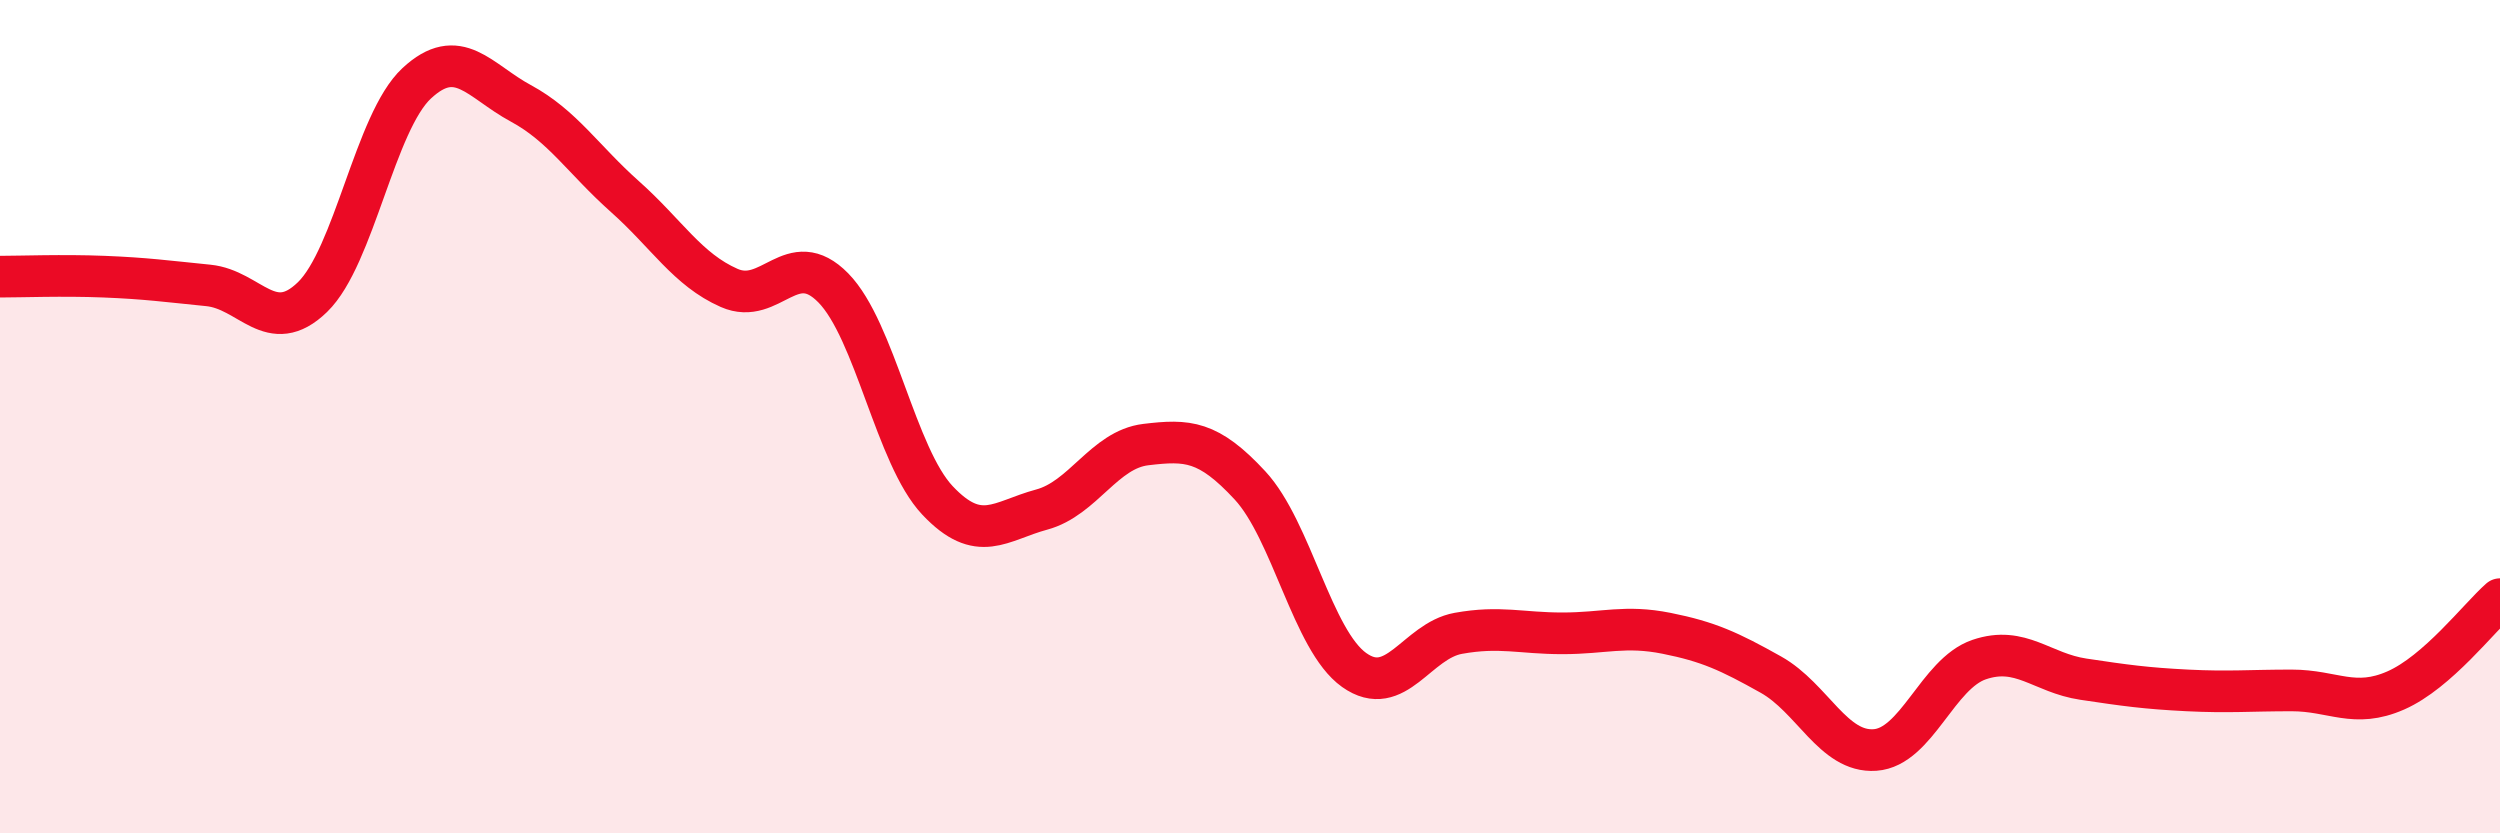 
    <svg width="60" height="20" viewBox="0 0 60 20" xmlns="http://www.w3.org/2000/svg">
      <path
        d="M 0,6.64 C 0.5,6.64 1.5,6.6 2.5,6.64 C 3.5,6.68 4,6.75 5,6.85 C 6,6.95 6.5,8.1 7.5,7.13 C 8.5,6.16 9,2.93 10,2 C 11,1.07 11.5,1.94 12.5,2.48 C 13.5,3.02 14,3.83 15,4.72 C 16,5.61 16.5,6.47 17.5,6.91 C 18.5,7.35 19,5.89 20,6.91 C 21,7.93 21.5,10.95 22.5,12.01 C 23.5,13.07 24,12.5 25,12.23 C 26,11.96 26.5,10.79 27.5,10.67 C 28.5,10.55 29,10.57 30,11.65 C 31,12.73 31.5,15.37 32.5,16.08 C 33.5,16.79 34,15.38 35,15.2 C 36,15.02 36.5,15.2 37.5,15.2 C 38.5,15.2 39,15 40,15.2 C 41,15.4 41.5,15.63 42.5,16.19 C 43.5,16.75 44,18.07 45,18 C 46,17.93 46.5,16.17 47.5,15.83 C 48.5,15.49 49,16.15 50,16.3 C 51,16.45 51.5,16.52 52.5,16.57 C 53.5,16.62 54,16.57 55,16.57 C 56,16.57 56.5,17.01 57.5,16.57 C 58.5,16.13 59.5,14.82 60,14.38L60 20L0 20Z"
        fill="#EB0A25"
        opacity="0.1"
        stroke-linecap="round"
        stroke-linejoin="round"
      />
      <path
        d="M 0,6.64 C 0.5,6.64 1.5,6.6 2.5,6.64 C 3.5,6.68 4,6.75 5,6.85 C 6,6.95 6.5,8.1 7.5,7.13 C 8.5,6.16 9,2.93 10,2 C 11,1.07 11.5,1.94 12.5,2.48 C 13.5,3.02 14,3.83 15,4.72 C 16,5.61 16.5,6.47 17.5,6.91 C 18.5,7.35 19,5.89 20,6.91 C 21,7.93 21.5,10.95 22.5,12.01 C 23.5,13.07 24,12.5 25,12.23 C 26,11.96 26.5,10.79 27.5,10.67 C 28.5,10.55 29,10.57 30,11.65 C 31,12.73 31.5,15.37 32.5,16.08 C 33.5,16.79 34,15.38 35,15.2 C 36,15.02 36.5,15.2 37.5,15.2 C 38.5,15.2 39,15 40,15.2 C 41,15.4 41.5,15.63 42.5,16.19 C 43.5,16.75 44,18.07 45,18 C 46,17.93 46.5,16.17 47.5,15.83 C 48.5,15.49 49,16.15 50,16.3 C 51,16.45 51.5,16.52 52.5,16.57 C 53.5,16.62 54,16.57 55,16.57 C 56,16.57 56.5,17.01 57.5,16.57 C 58.5,16.13 59.5,14.82 60,14.38"
        stroke="#EB0A25"
        stroke-width="1"
        fill="none"
        stroke-linecap="round"
        stroke-linejoin="round"
      />
    </svg>
  